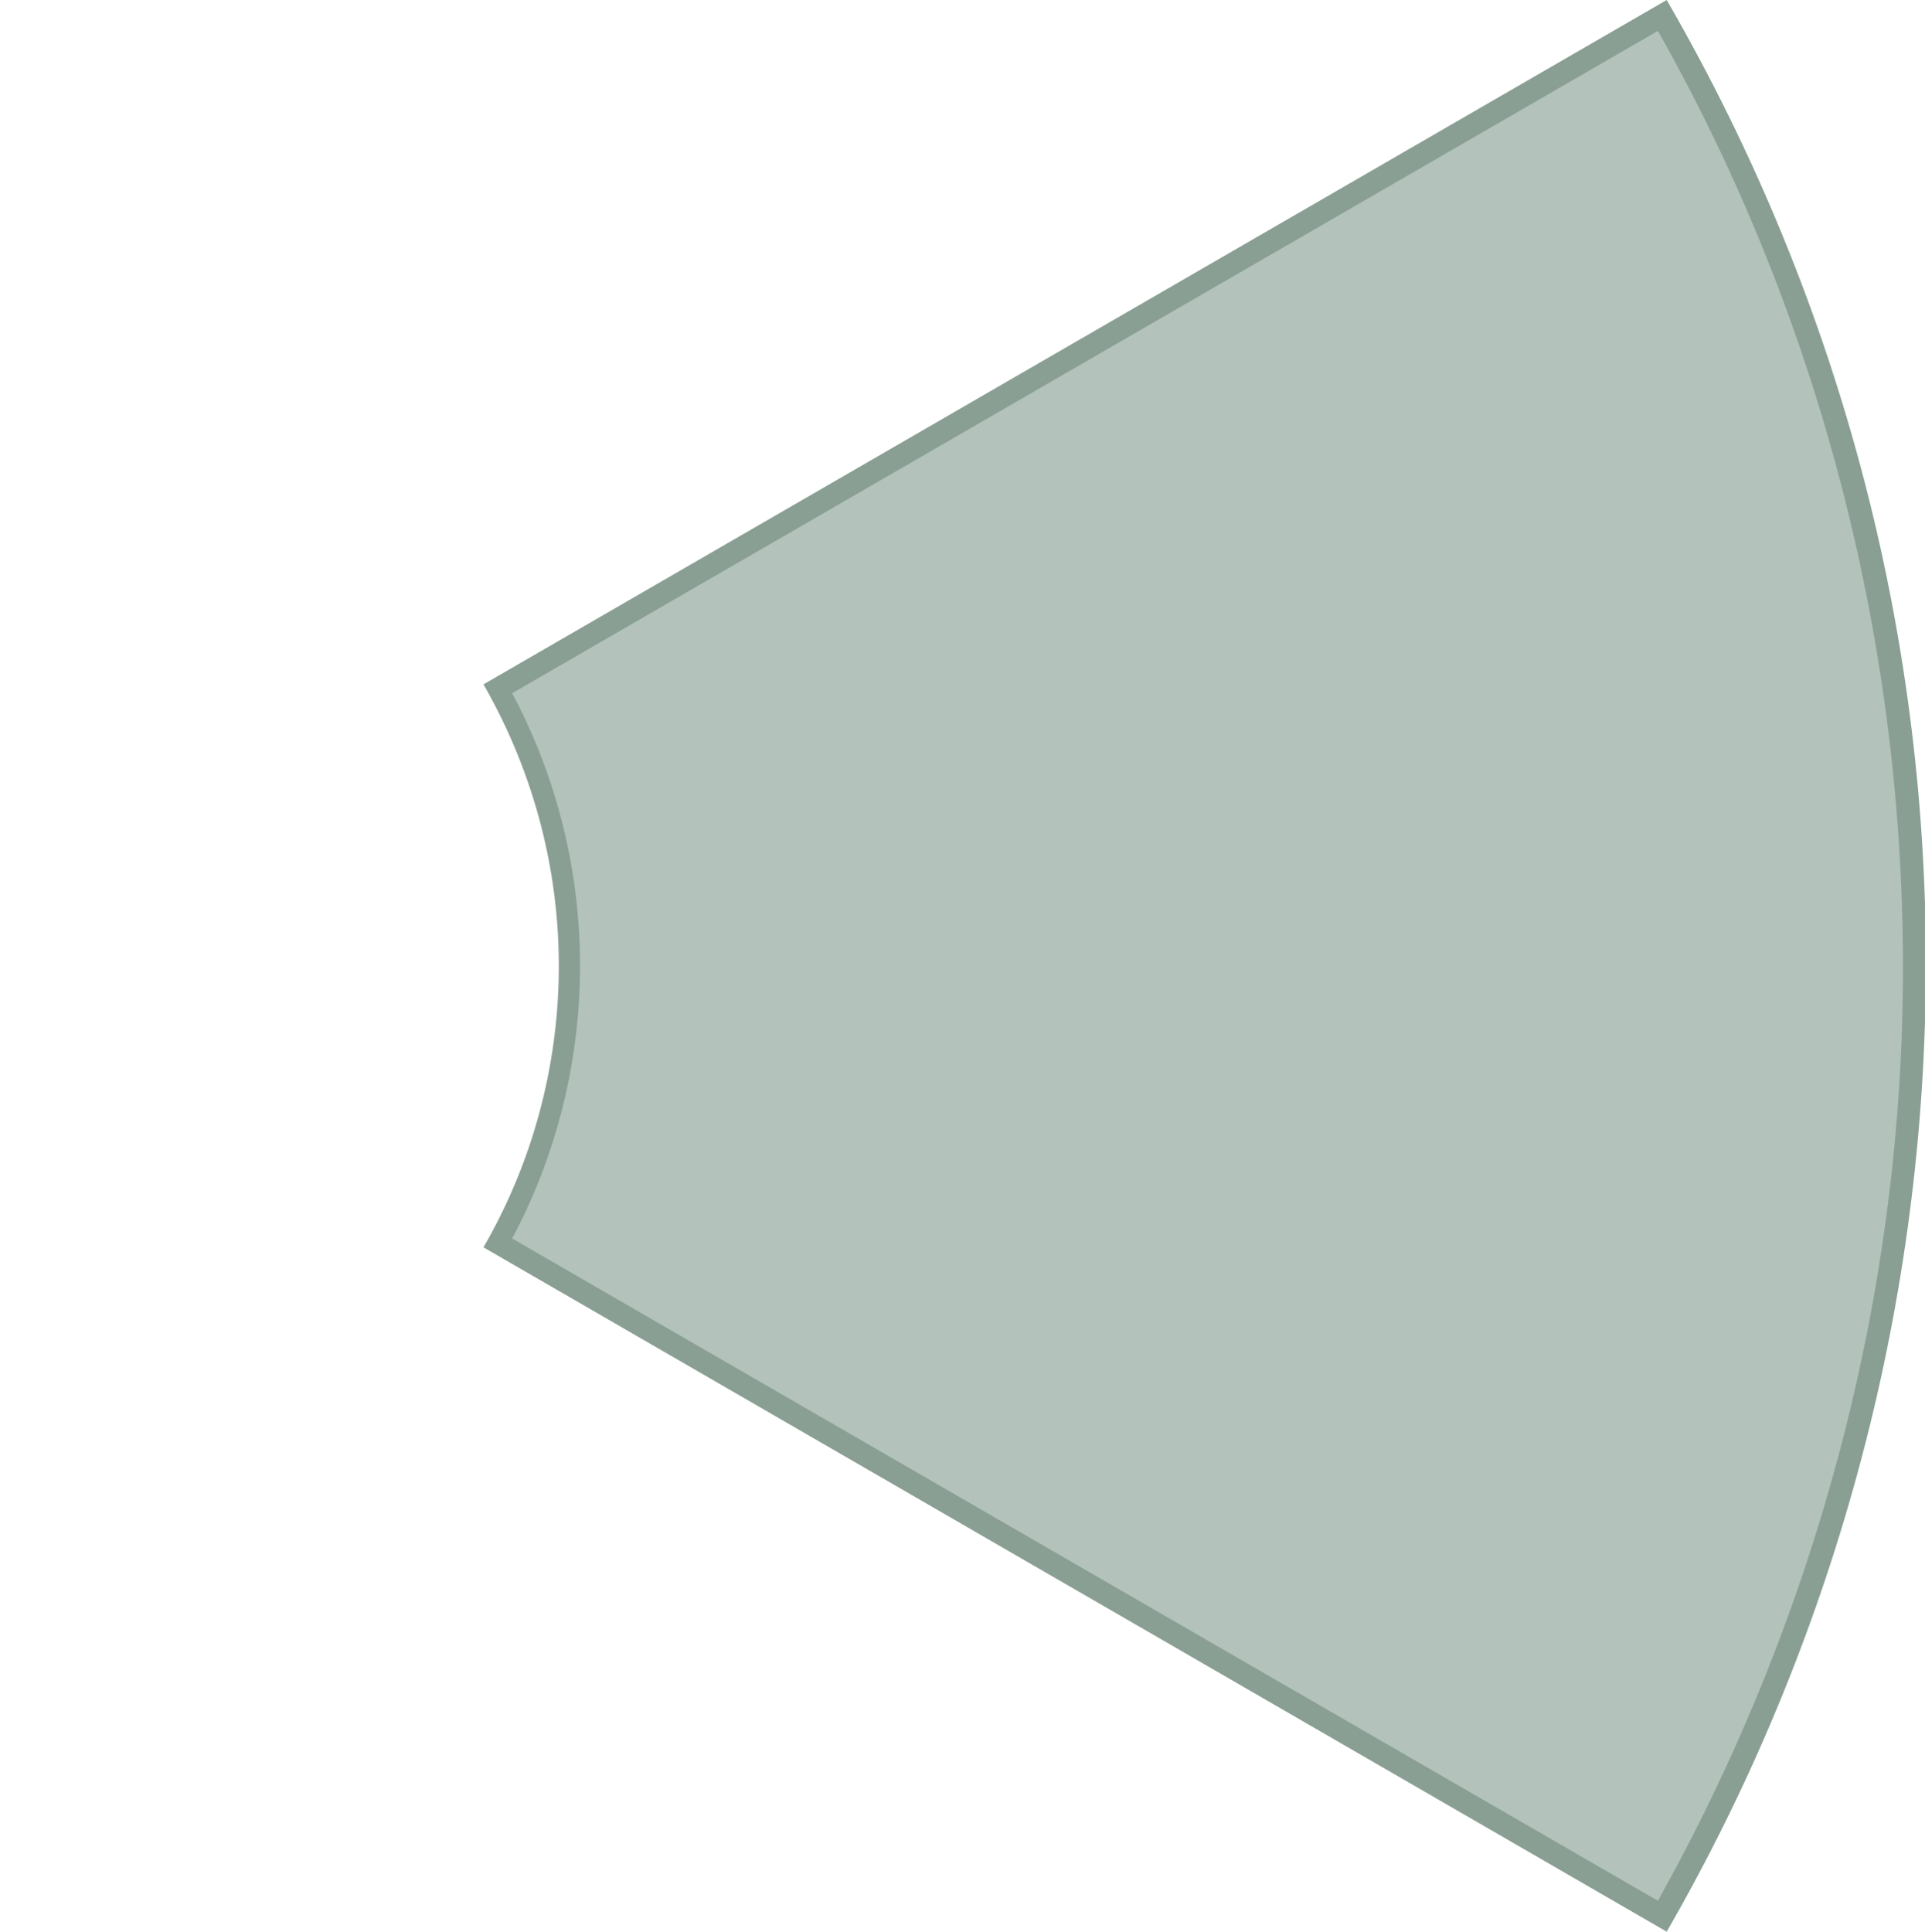 <?xml version="1.0" encoding="UTF-8"?> <!-- Generator: Adobe Illustrator 25.2.0, SVG Export Plug-In . SVG Version: 6.00 Build 0) --> <svg xmlns="http://www.w3.org/2000/svg" xmlns:xlink="http://www.w3.org/1999/xlink" id="Layer_1" x="0px" y="0px" viewBox="0 0 87.2 87.5" style="enable-background:new 0 0 87.2 87.5;" xml:space="preserve"> <style type="text/css"> .st0{fill:#B3C2BB;} .st1{fill:#8A9F93;} </style> <g> <path class="st0" d="M22.6,56.3c4.3-7.8,4.3-17.3,0-25.1L75.3,0.7c15.2,26.6,15.2,59.5,0,86.1L22.6,56.3z"></path> <path class="st1" d="M75.1,1.4c7.4,13.1,11.2,28,11.1,43c-0.1,14.6-4,29-11.1,41.7l-51.9-30c4.1-7.7,4.1-17,0-24.7L75.1,1.4 M75.5,0L21.9,31c4.7,8.2,4.4,17.9,0,25.5l53.6,31C90.6,61.3,91.7,28,75.5,0L75.5,0z"></path> </g> </svg> 